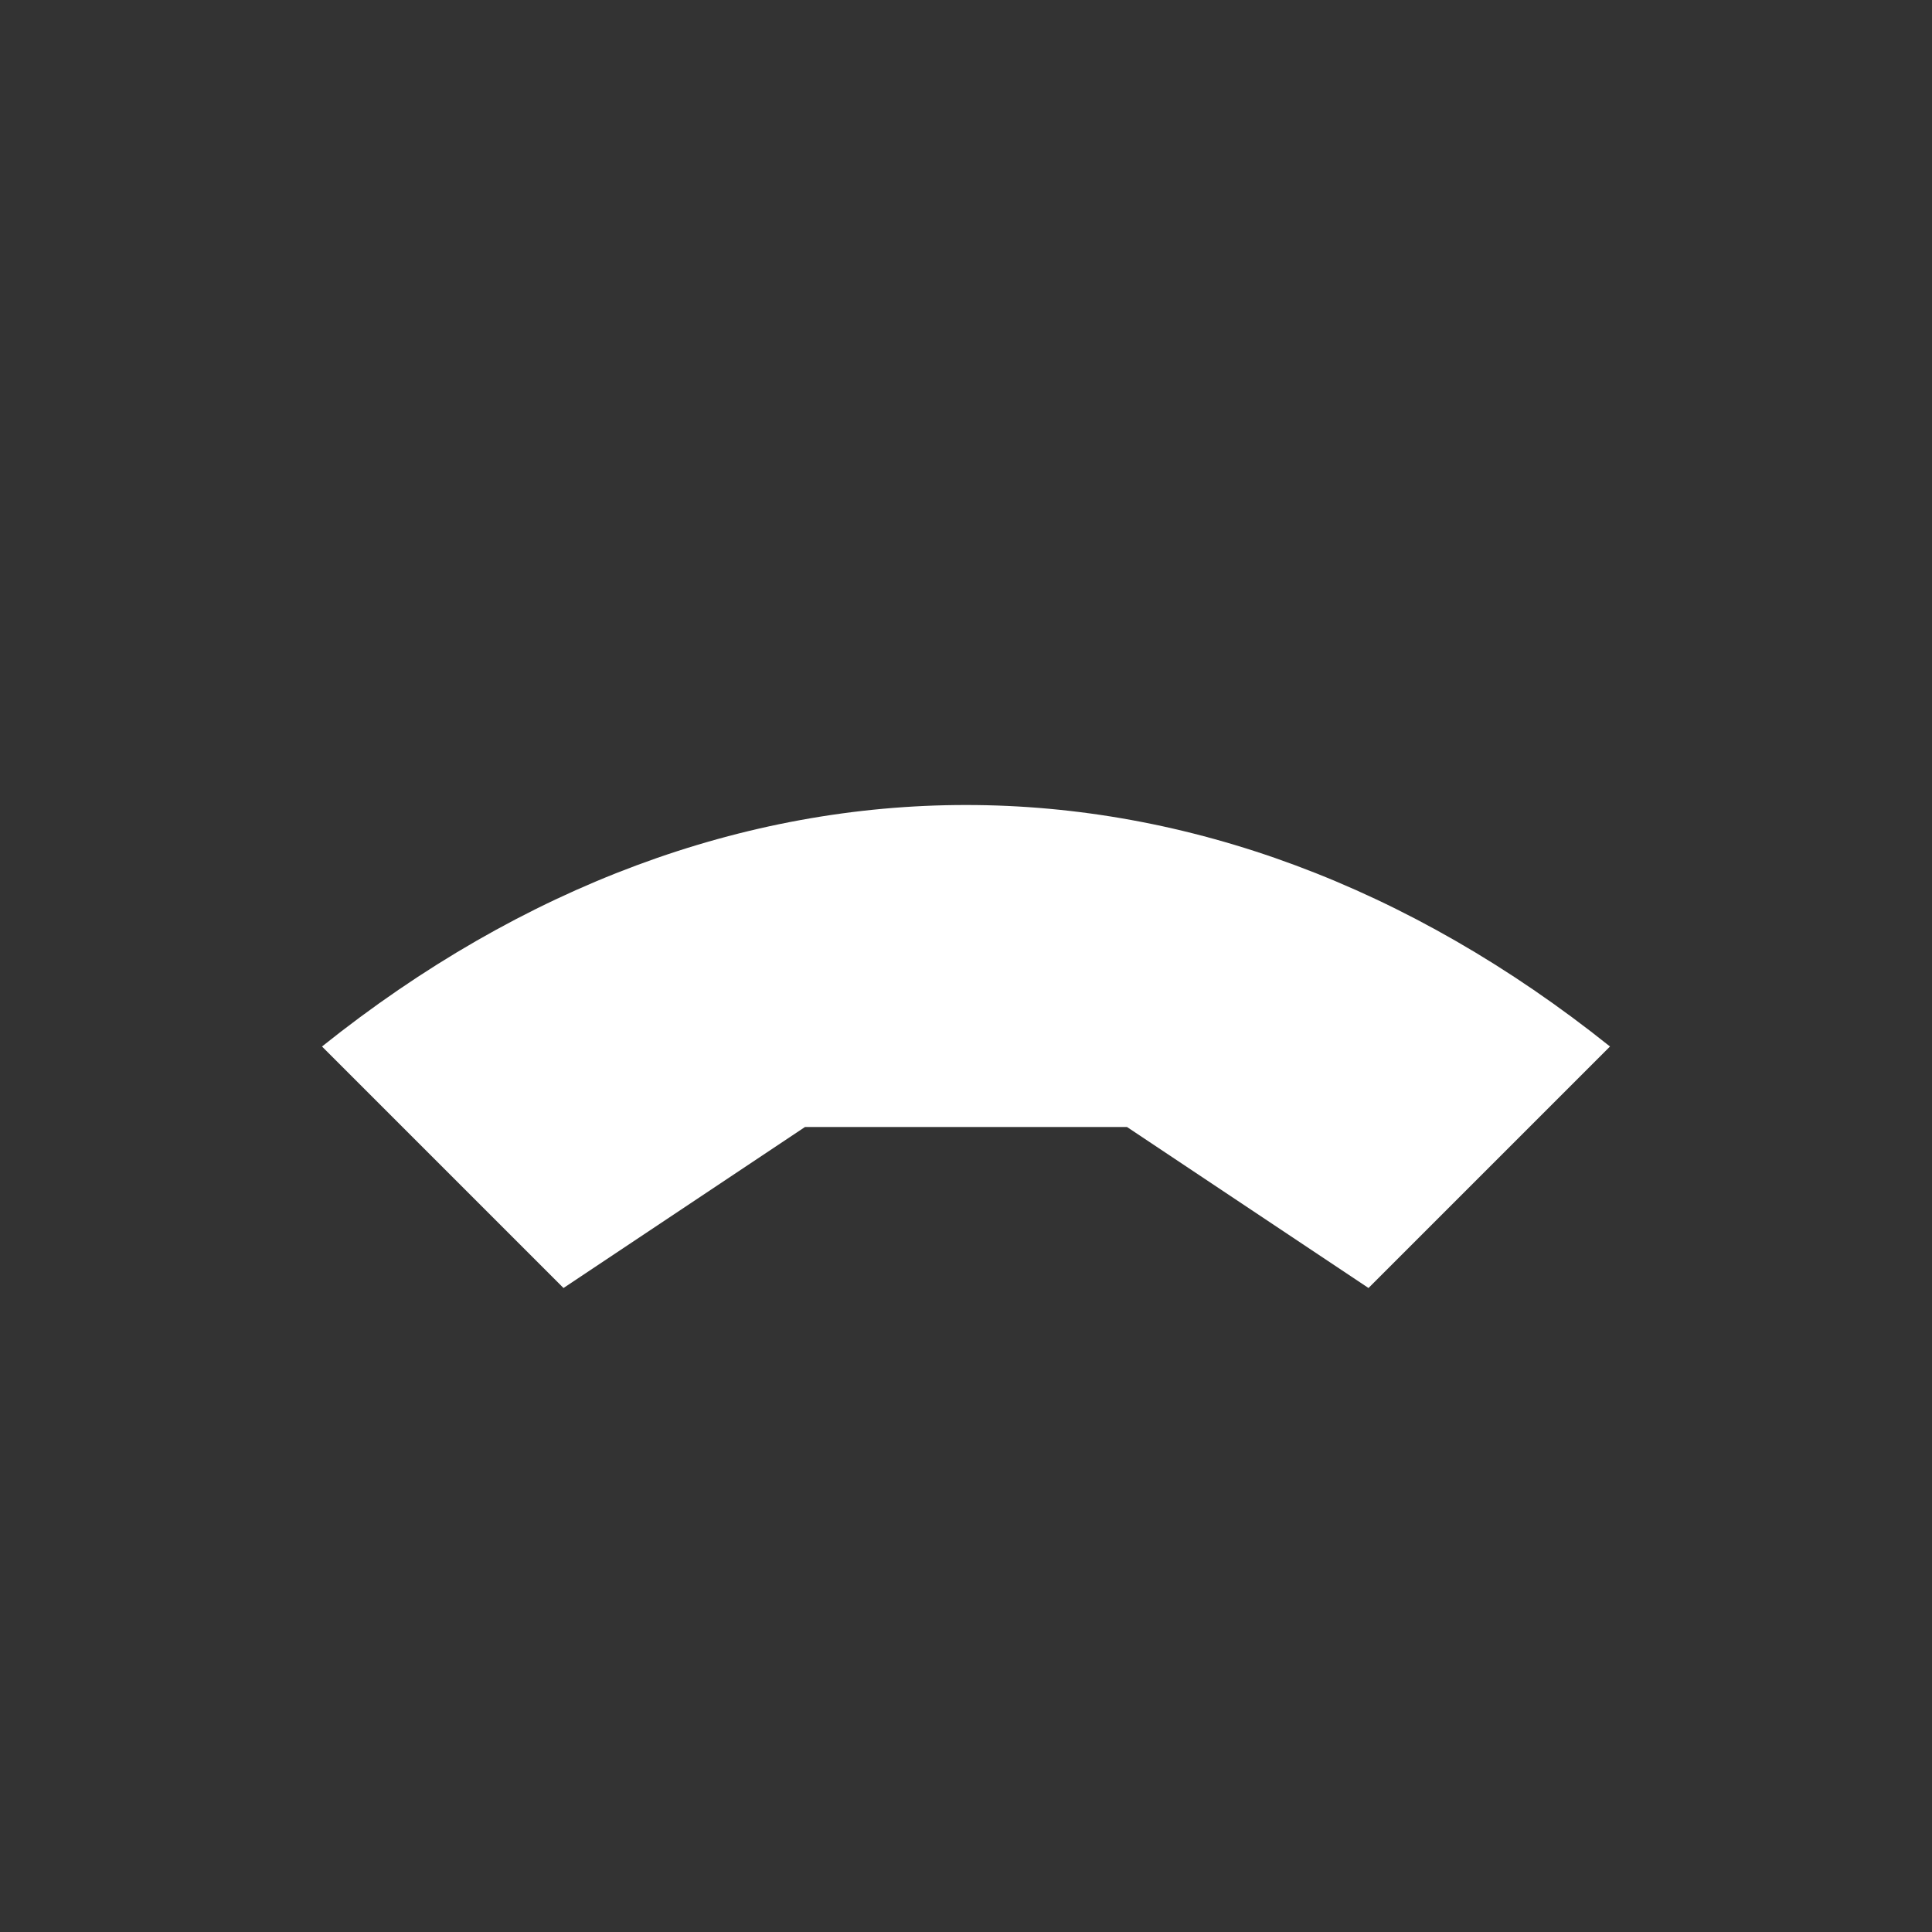 <svg xmlns="http://www.w3.org/2000/svg" width="64" height="64" viewBox="0 0 24 24">
  <rect x="0" y="0" width="24" height="24" fill="#333333" stroke="none"/>
  <path d="M4 13c5-4 11-4 16 0l-3 3-3-2-4 0-3 2-3-3z" fill="white"/>
</svg>
